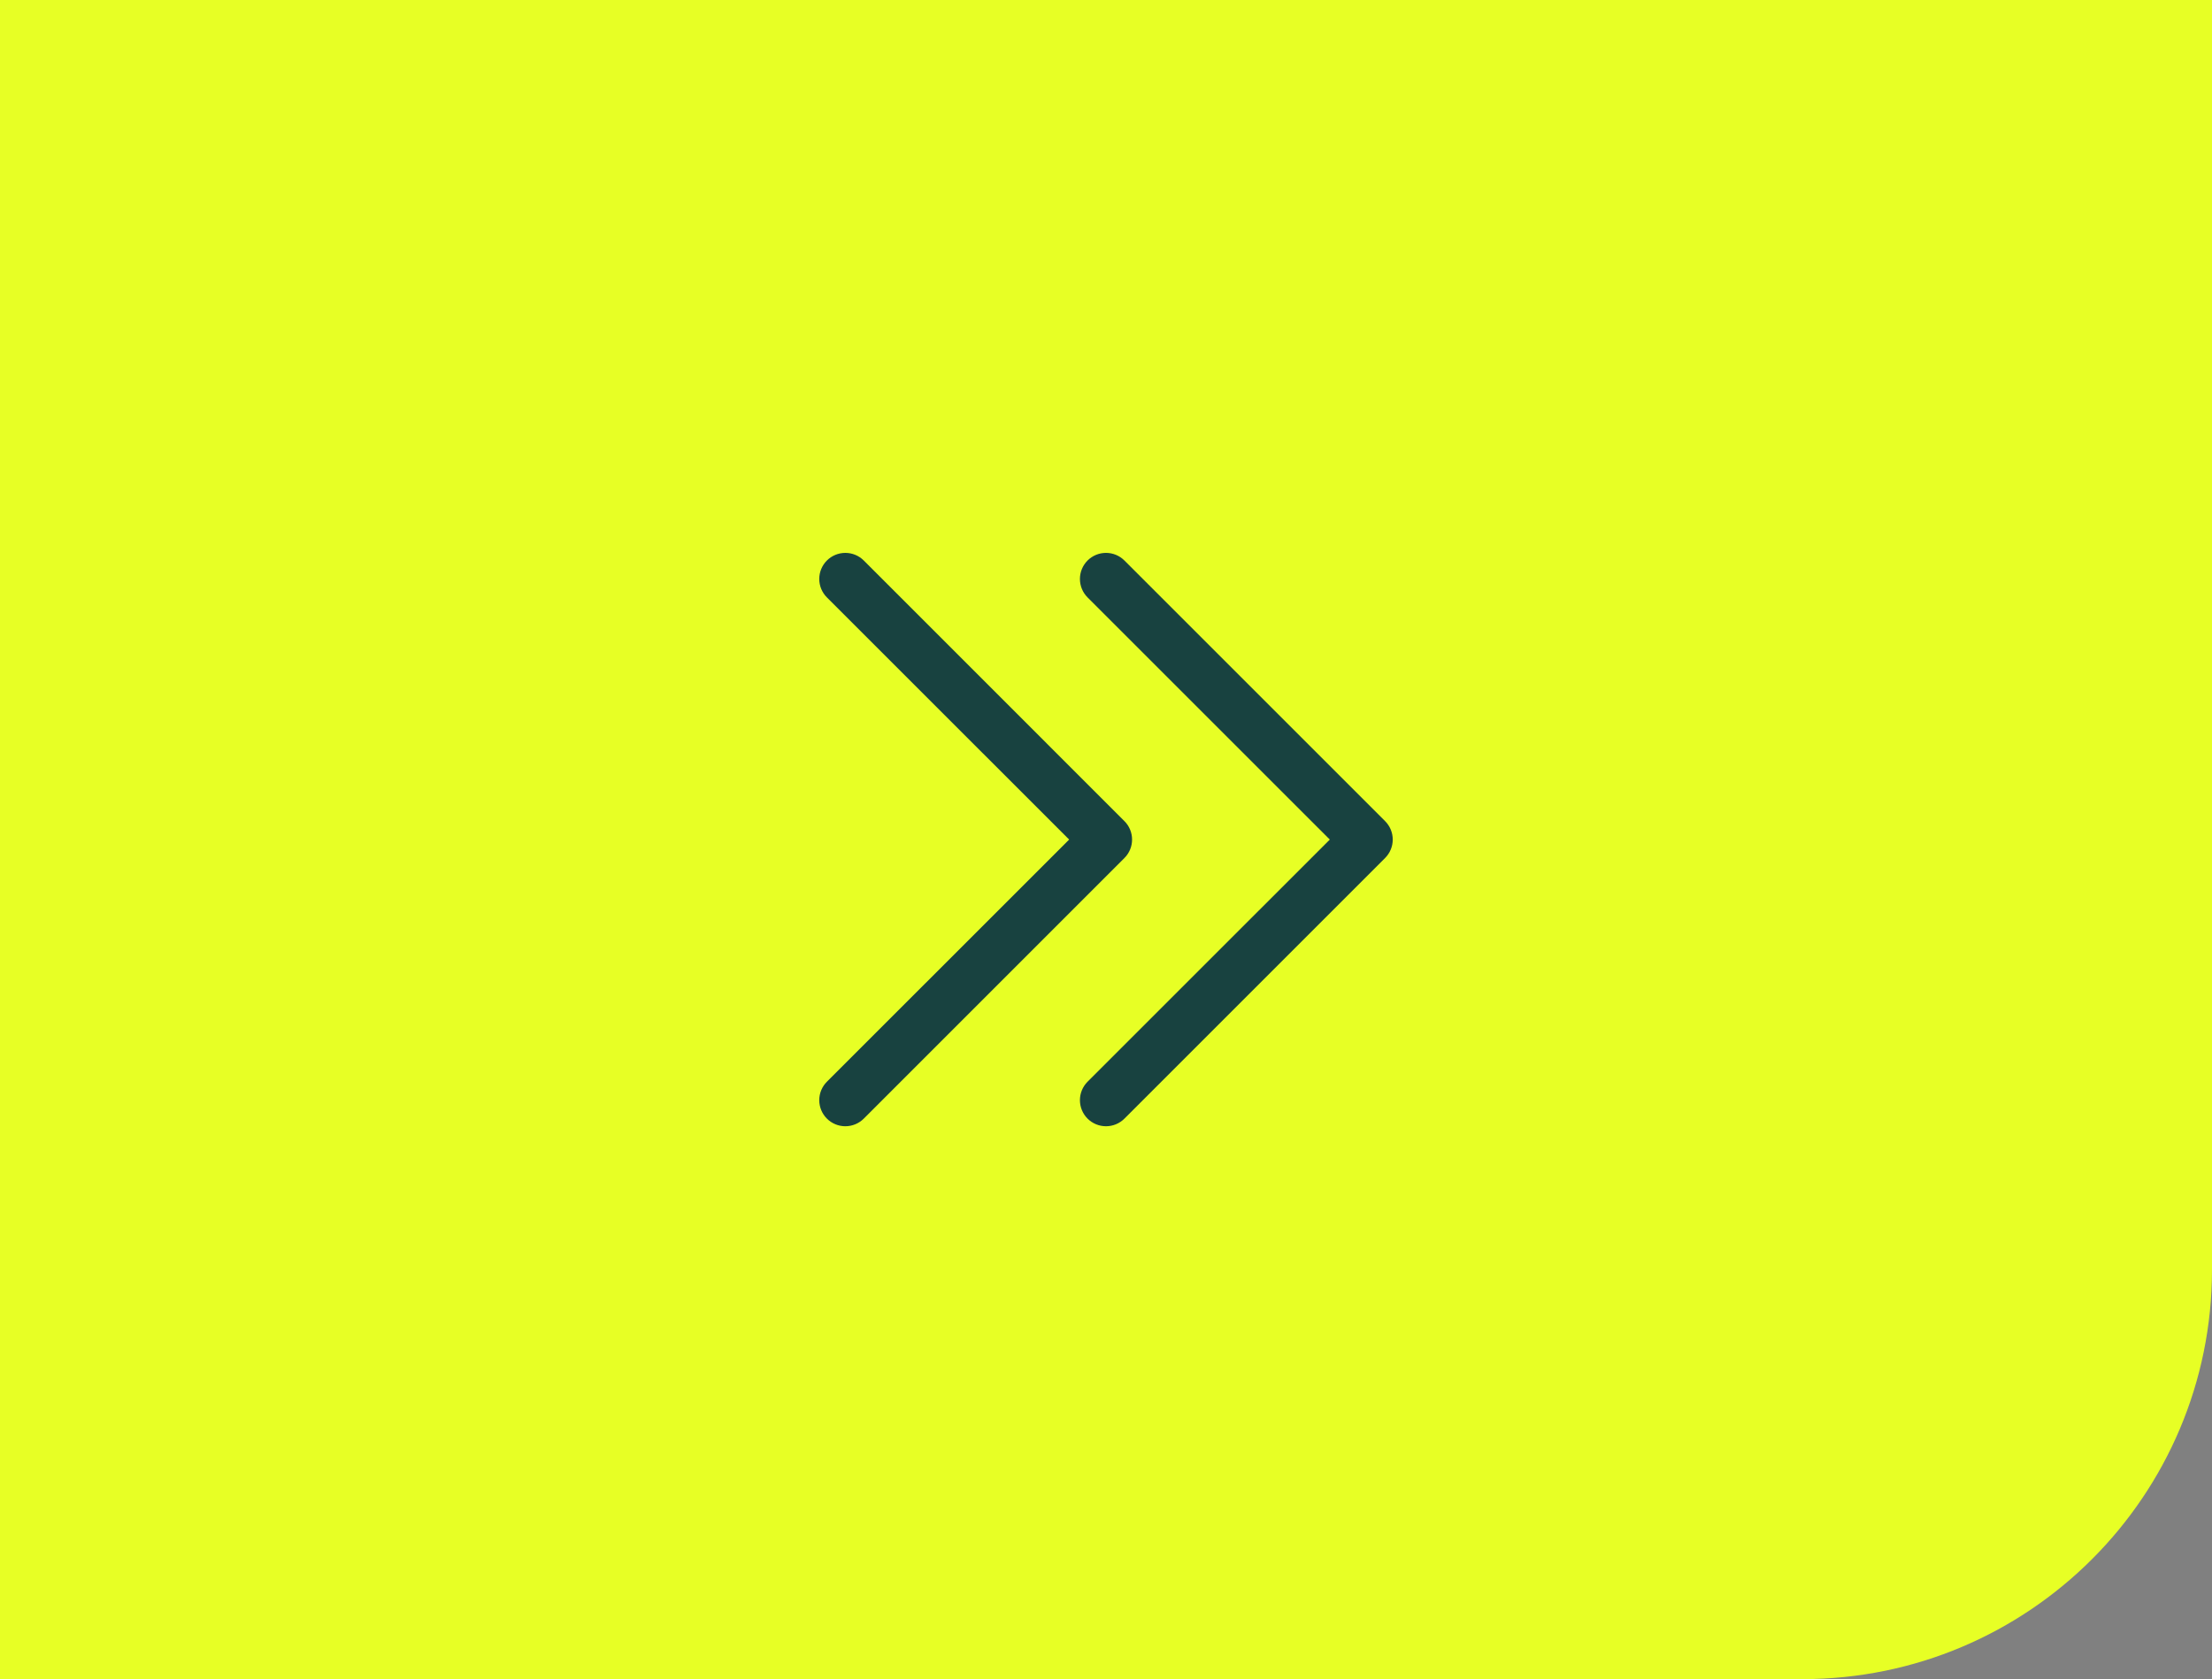 <svg xmlns="http://www.w3.org/2000/svg" width="108" height="82" viewBox="0 0 108 82" fill="none"><rect x="0" y="0" width="108" height="82" fill="#808080" stroke="none"/><path d="M0 0H108V62C108 73.046 99.046 82 88 82H0V0Z" fill="#E7FF25"></path><path d="M54.9 41.9L42.174 54.627C41.935 54.866 41.611 55 41.273 55C40.936 55 40.612 54.866 40.373 54.627C40.134 54.388 40 54.064 40 53.727C40 53.389 40.134 53.065 40.373 52.826L52.201 41L40.373 29.174C40.134 28.935 40 28.611 40 28.273C40 27.936 40.134 27.612 40.373 27.373C40.612 27.134 40.936 27 41.273 27C41.611 27 41.935 27.134 42.174 27.373L54.9 40.1C55.019 40.218 55.112 40.358 55.176 40.513C55.24 40.667 55.273 40.833 55.273 41C55.273 41.167 55.24 41.333 55.176 41.487C55.112 41.642 55.019 41.782 54.9 41.9ZM67.627 40.1L54.9 27.373C54.661 27.134 54.338 27 54 27C53.662 27 53.338 27.134 53.099 27.373C52.861 27.612 52.727 27.936 52.727 28.273C52.727 28.611 52.861 28.935 53.099 29.174L64.927 41L53.099 52.826C52.861 53.065 52.727 53.389 52.727 53.727C52.727 54.064 52.861 54.388 53.099 54.627C53.338 54.866 53.662 55 54 55C54.338 55 54.661 54.866 54.9 54.627L67.627 41.9C67.745 41.782 67.839 41.642 67.903 41.487C67.967 41.333 68 41.167 68 41C68 40.833 67.967 40.667 67.903 40.513C67.839 40.358 67.745 40.218 67.627 40.1Z" fill="#184240"></path></svg>